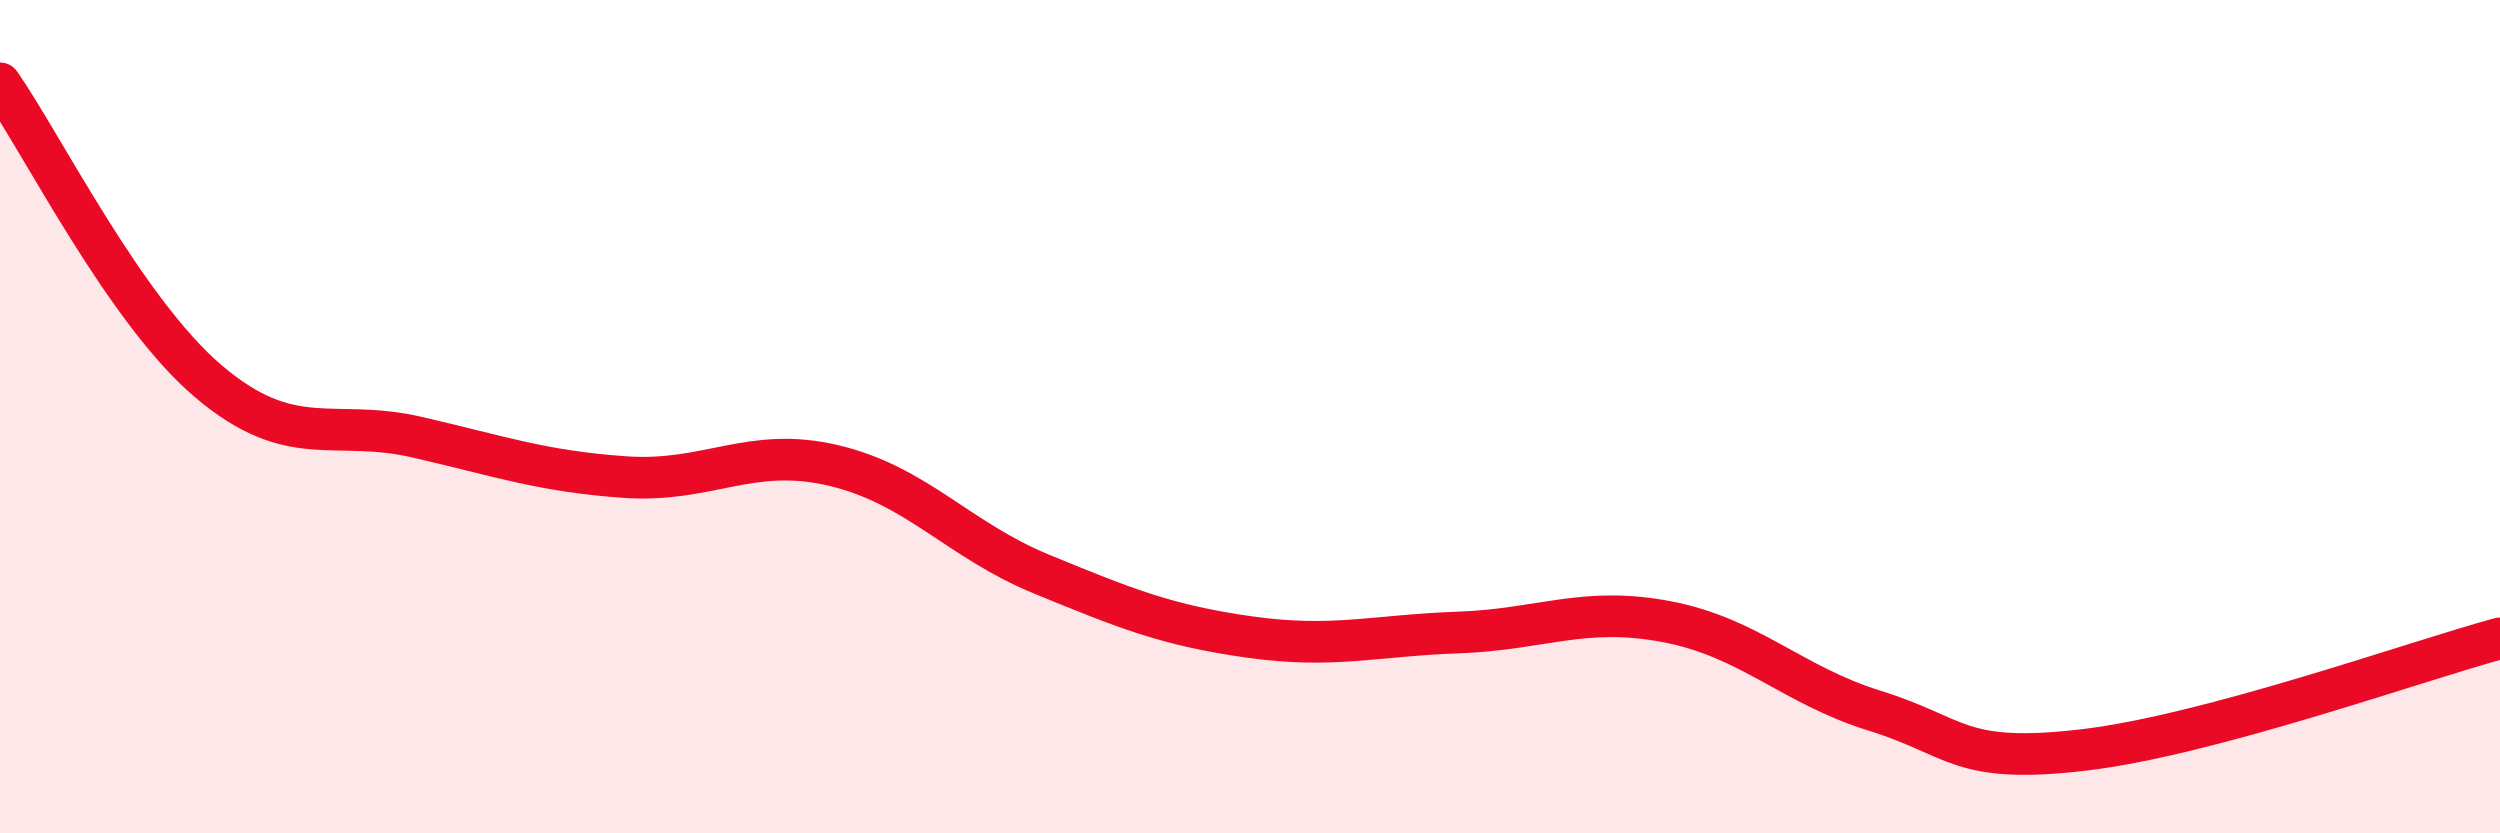 
    <svg width="60" height="20" viewBox="0 0 60 20" xmlns="http://www.w3.org/2000/svg">
      <path
        d="M 0,2 C 1,3.43 3,7.45 5,9.15 C 7,10.85 8,10.03 10,10.49 C 12,10.95 13,11.31 15,11.45 C 17,11.59 18,10.7 20,11.17 C 22,11.64 23,12.96 25,13.78 C 27,14.6 28,15.01 30,15.29 C 32,15.57 33,15.25 35,15.18 C 37,15.11 38,14.54 40,14.92 C 42,15.3 43,16.44 45,17.06 C 47,17.68 47,18.35 50,18 C 53,17.65 58,15.86 60,15.32L60 20L0 20Z"
        fill="#EB0A25"
        opacity="0.1"
        stroke-linecap="round"
        stroke-linejoin="round"
      />
      <path
        d="M 0,2 C 1,3.43 3,7.45 5,9.15 C 7,10.85 8,10.03 10,10.49 C 12,10.95 13,11.31 15,11.45 C 17,11.59 18,10.7 20,11.17 C 22,11.64 23,12.96 25,13.78 C 27,14.6 28,15.01 30,15.29 C 32,15.57 33,15.25 35,15.18 C 37,15.11 38,14.54 40,14.92 C 42,15.3 43,16.44 45,17.06 C 47,17.68 47,18.35 50,18 C 53,17.65 58,15.86 60,15.32"
        stroke="#EB0A25"
        stroke-width="1"
        fill="none"
        stroke-linecap="round"
        stroke-linejoin="round"
      />
    </svg>
  